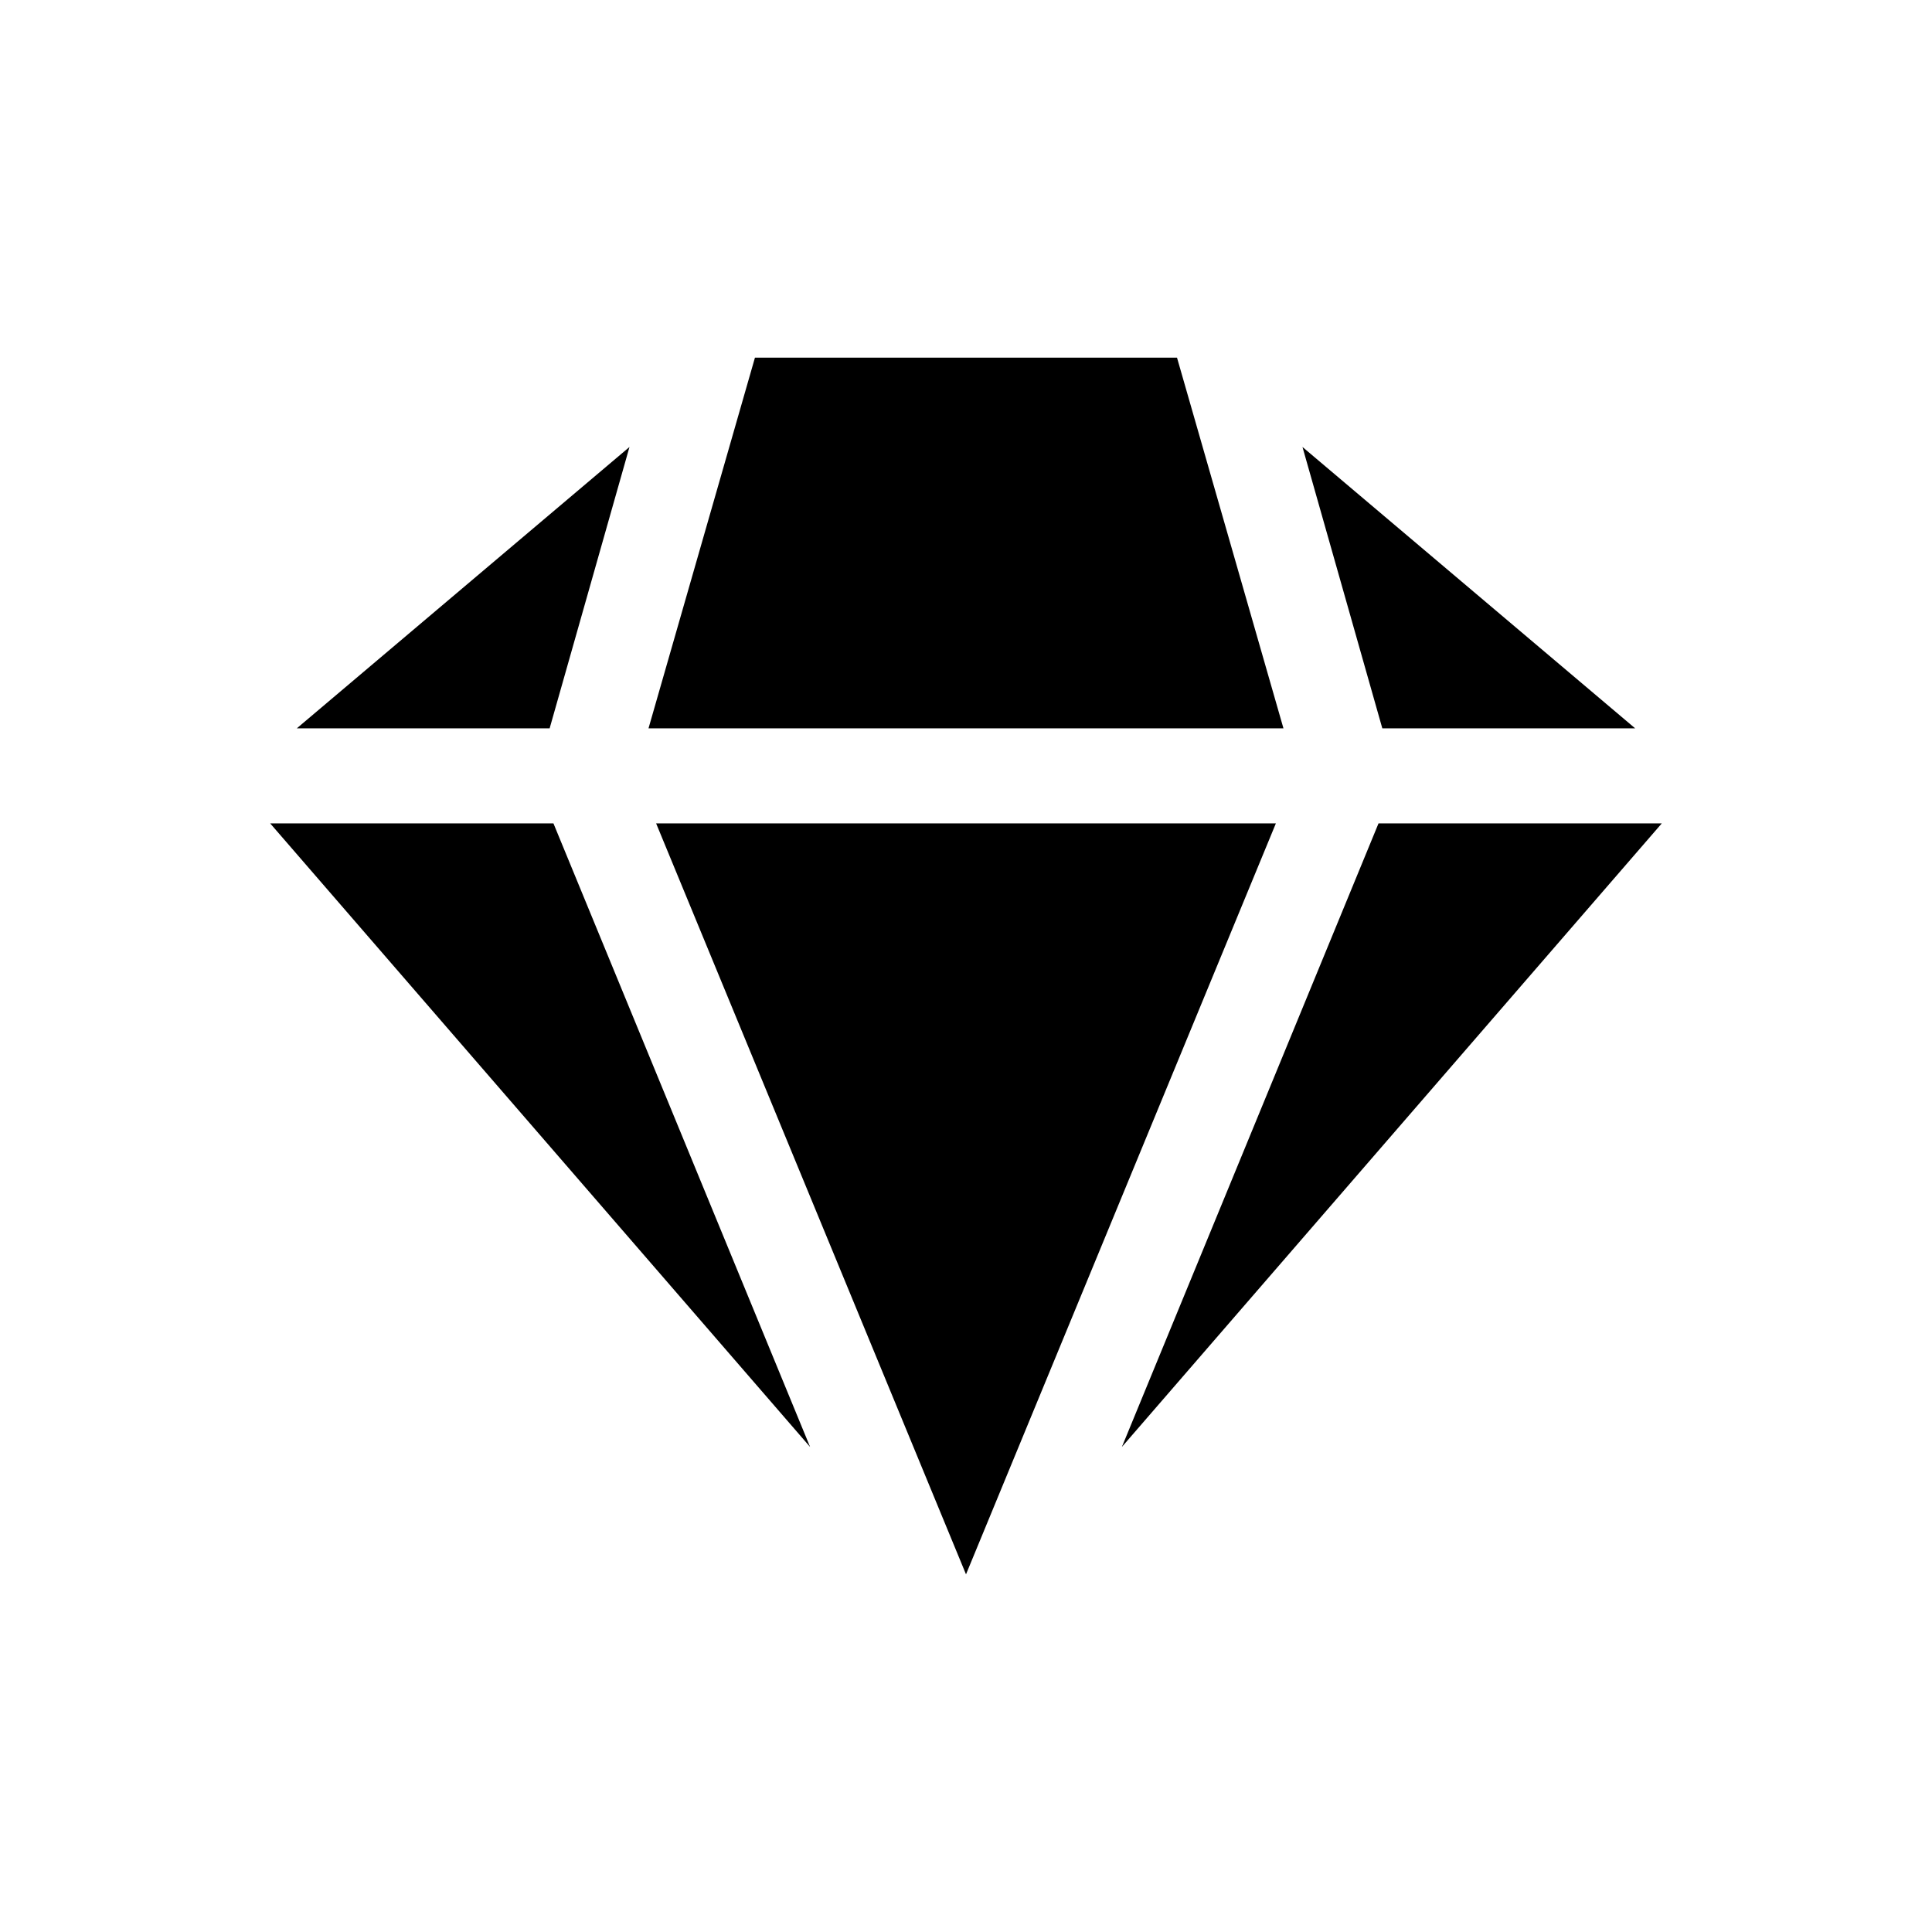 <?xml version="1.0" encoding="UTF-8"?>
<!-- Uploaded to: SVG Repo, www.svgrepo.com, Generator: SVG Repo Mixer Tools -->
<svg fill="#000000" width="800px" height="800px" version="1.1" viewBox="144 144 512 512" xmlns="http://www.w3.org/2000/svg">
 <g>
  <path d="m315.86 337.02h168.27l-28.211-98.242h-111.85z"/>
  <path d="m482.12 362.21h-164.24l82.121 199.01z"/>
  <path d="m510.33 337.02h67.008l-88.168-74.566z"/>
  <path d="m509.32 362.21-68.012 165.25 143.08-165.25z"/>
  <path d="m289.66 337.02 21.16-74.566-88.168 74.566z"/>
  <path d="m290.67 362.21h-75.066l143.08 165.25z"/>
 </g>
</svg>